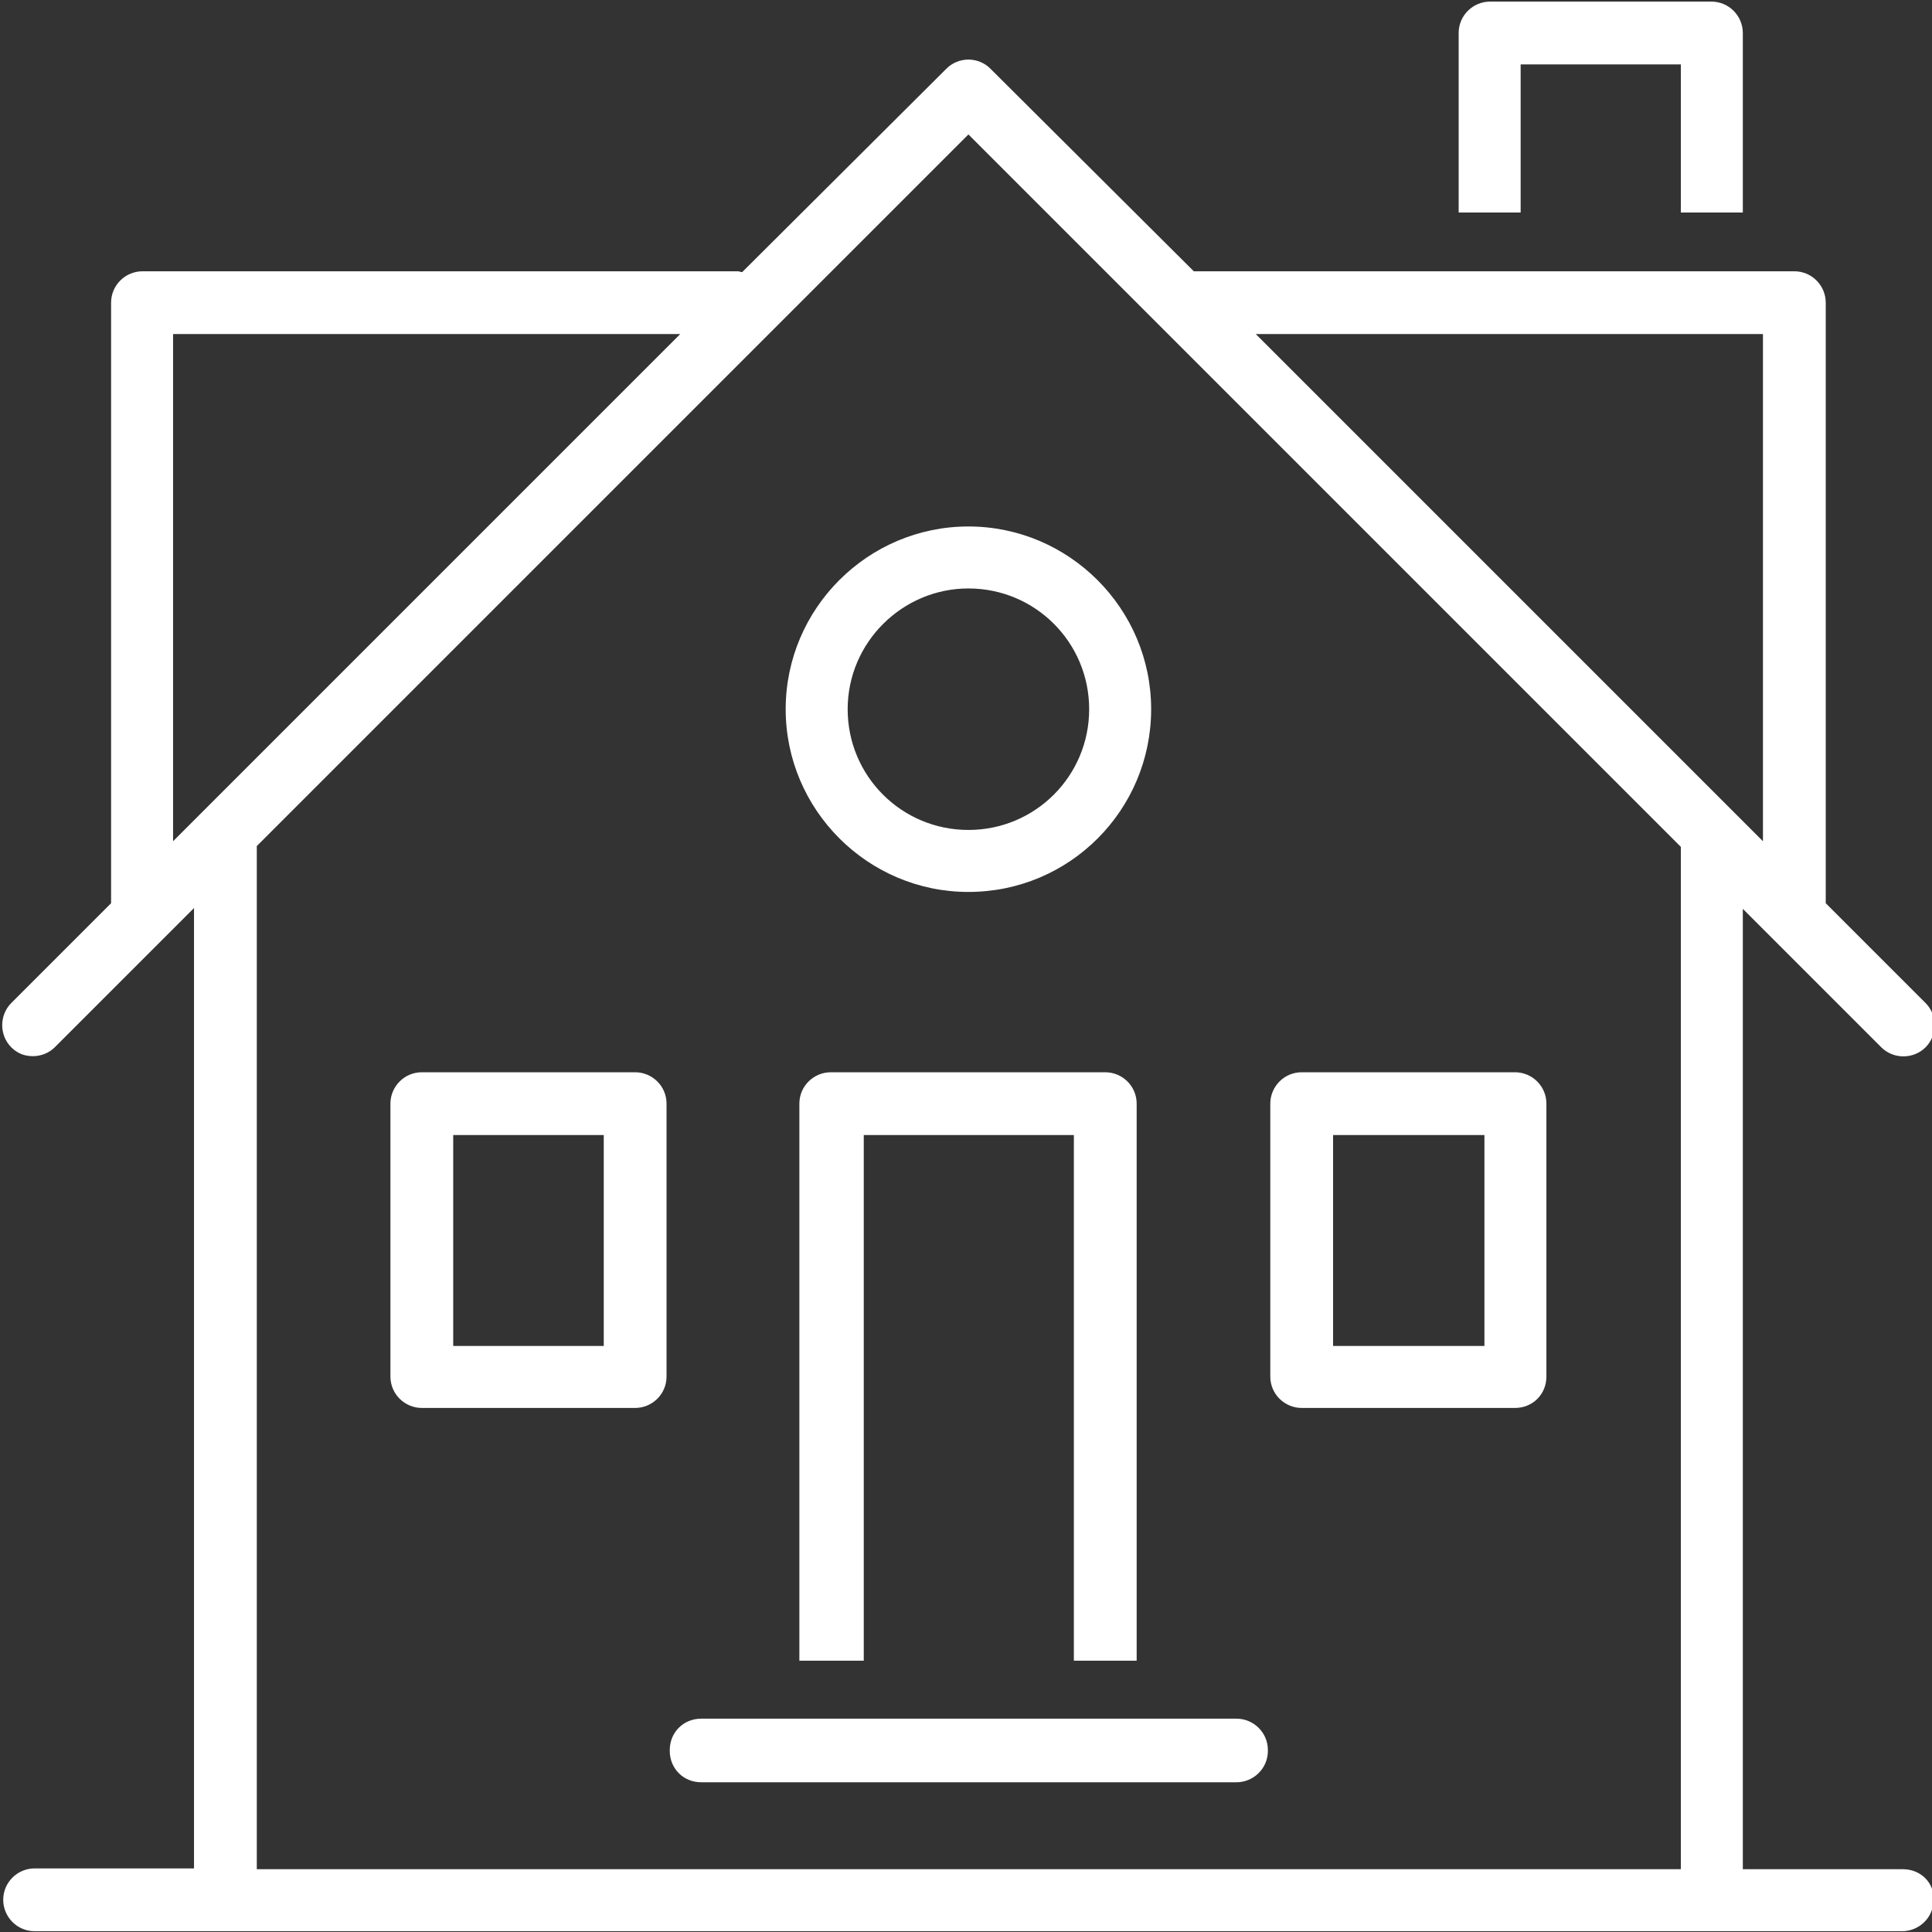 <?xml version="1.0" encoding="UTF-8" standalone="no"?>
<!DOCTYPE svg PUBLIC "-//W3C//DTD SVG 1.1//EN" "http://www.w3.org/Graphics/SVG/1.1/DTD/svg11.dtd">
<svg width="100%" height="100%" viewBox="0 0 240 240" version="1.1" xmlns="http://www.w3.org/2000/svg" xmlns:xlink="http://www.w3.org/1999/xlink" xml:space="preserve" xmlns:serif="http://www.serif.com/" style="fill-rule:evenodd;clip-rule:evenodd;stroke-linejoin:round;stroke-miterlimit:2;">
    <rect x="0" y="0" width="240" height="240" fill="#333333" stroke="none"/>
    <path d="M208.8,8L188.9,8L188.9,26.4L181.2,26.4L181.2,4.1C181.2,1.9 183,0.2 185.1,0.2L212.6,0.2C214.8,0.2 216.5,2 216.5,4.1L216.5,26.4L208.8,26.4L208.8,8ZM236.4,232.2C238.6,232.2 240.3,233.9 240.2,236C240.2,238.2 238.4,239.9 236.3,239.9L4.3,239.9C2.1,239.9 0.4,238.1 0.4,236C0.4,233.8 2.2,232.1 4.3,232.1L24.1,232.1L24.1,112.8L6.8,130.1C6.1,130.8 5.1,131.2 4.1,131.2C3.1,131.2 2.2,130.9 1.4,130.1C-0.1,128.6 -0.1,126.1 1.4,124.6L13.8,112.2L13.8,37.6C13.8,35.4 15.6,33.7 17.7,33.7L91.7,33.7C91.8,33.7 92,33.8 92.2,33.8L117.6,8.5C118.3,7.8 119.3,7.4 120.3,7.4C121.3,7.4 122.3,7.8 123,8.5L148.3,33.7L222.9,33.7C225.1,33.7 226.8,35.5 226.8,37.6L226.8,112.2L239.2,124.6C240.7,126.1 240.7,128.6 239.2,130.1C237.7,131.6 235.2,131.6 233.7,130.1L216.5,112.9L216.5,232.2L236.4,232.2ZM21.5,41.5L21.5,104.5L84.5,41.5L21.5,41.5ZM31.9,105.1L31.9,232.2L208.8,232.2L208.8,105.2L120.3,16.7L31.9,105.1ZM107.3,206.3L99.3,206.3L99.3,137.1C99.3,134.9 101.1,133.2 103.2,133.2L137.3,133.2C139.4,133.2 141.2,134.9 141.2,137.1L141.2,206.3L133.4,206.3L133.4,141L107.3,141L107.3,206.3ZM120.3,110.8C107.8,110.8 97.6,100.6 97.6,88.1C97.6,75.6 107.8,65.4 120.3,65.4C132.8,65.4 143,75.6 143,88.1C143,100.6 132.9,110.8 120.3,110.8ZM120.3,73.1C112.1,73.1 105.3,79.8 105.3,88.1C105.3,96.4 112,103.1 120.3,103.1C128.6,103.1 135.3,96.4 135.3,88.1C135.3,79.8 128.6,73.1 120.3,73.1ZM78.9,174.9L52.4,174.9C50.3,174.9 48.5,173.2 48.5,171L48.5,137.1C48.5,135 50.2,133.2 52.4,133.2L78.9,133.2C81,133.2 82.8,134.9 82.8,137.1L82.8,171C82.8,173.2 81,174.9 78.9,174.9ZM56.3,167.2L75,167.2L75,141L56.3,141L56.3,167.2ZM188.2,174.9L161.7,174.9C159.6,174.9 157.8,173.2 157.8,171L157.8,137.1C157.8,135 159.5,133.2 161.7,133.2L188.2,133.2C190.3,133.2 192.1,134.9 192.1,137.1L192.1,171C192.1,173.2 190.4,174.9 188.2,174.9ZM165.6,167.2L184.4,167.2L184.4,141L165.6,141L165.6,167.2ZM83.2,217.45C83.2,217.433 83.2,217.417 83.2,217.4C83.2,215.2 84.9,213.5 87.1,213.5L153.6,213.5C155.7,213.5 157.5,215.2 157.5,217.4C157.5,217.417 157.5,217.433 157.5,217.45C157.5,217.467 157.5,217.483 157.5,217.5C157.5,219.7 155.7,221.4 153.6,221.4L87.1,221.4C84.9,221.4 83.2,219.7 83.2,217.5C83.2,217.483 83.2,217.467 83.2,217.45ZM219,41.5L156,41.5L219,104.5L219,41.5Z" style="fill:white;"/>
</svg>
